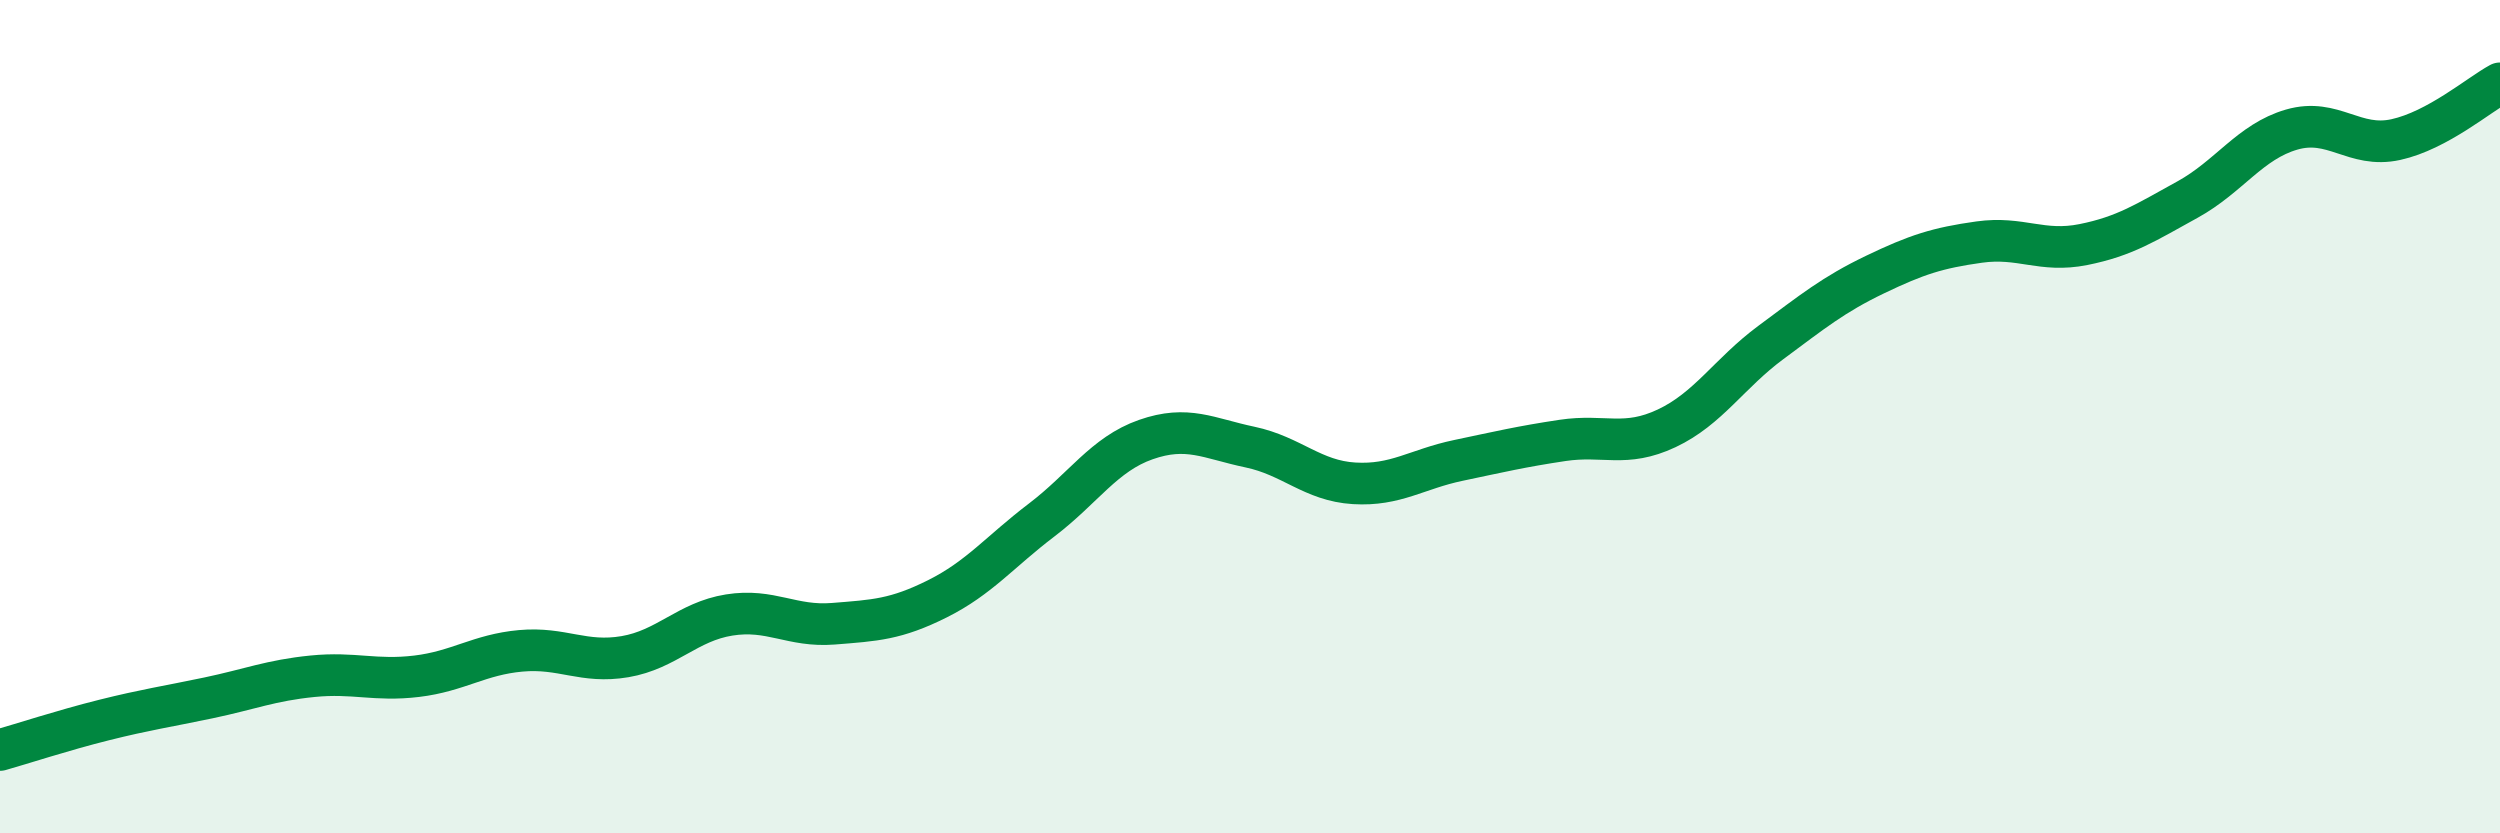 
    <svg width="60" height="20" viewBox="0 0 60 20" xmlns="http://www.w3.org/2000/svg">
      <path
        d="M 0,18 C 0.5,17.86 1.5,17.53 2.5,17.28 C 3.5,17.03 4,16.96 5,16.75 C 6,16.54 6.5,16.33 7.5,16.23 C 8.5,16.13 9,16.35 10,16.23 C 11,16.11 11.5,15.71 12.5,15.62 C 13.5,15.53 14,15.93 15,15.76 C 16,15.59 16.5,14.92 17.5,14.76 C 18.5,14.6 19,15.05 20,14.97 C 21,14.89 21.5,14.87 22.5,14.37 C 23.5,13.87 24,13.24 25,12.48 C 26,11.72 26.5,10.9 27.5,10.55 C 28.5,10.2 29,10.52 30,10.73 C 31,10.94 31.5,11.54 32.5,11.6 C 33.5,11.66 34,11.26 35,11.05 C 36,10.84 36.5,10.72 37.5,10.57 C 38.5,10.42 39,10.75 40,10.28 C 41,9.81 41.5,8.96 42.5,8.22 C 43.5,7.48 44,7.07 45,6.59 C 46,6.11 46.5,5.95 47.5,5.81 C 48.5,5.67 49,6.07 50,5.87 C 51,5.67 51.5,5.34 52.5,4.79 C 53.5,4.24 54,3.4 55,3.11 C 56,2.82 56.5,3.57 57.5,3.35 C 58.5,3.13 59.5,2.27 60,2L60 20L0 20Z"
        fill="#008740"
        opacity="0.1"
        stroke-linecap="round"
        stroke-linejoin="round"
      />
      <path
        d="M 0,18 C 0.5,17.86 1.5,17.53 2.5,17.28 C 3.5,17.03 4,16.96 5,16.75 C 6,16.54 6.5,16.33 7.5,16.23 C 8.5,16.13 9,16.35 10,16.23 C 11,16.11 11.5,15.71 12.5,15.62 C 13.5,15.53 14,15.93 15,15.76 C 16,15.59 16.5,14.92 17.5,14.76 C 18.5,14.6 19,15.05 20,14.97 C 21,14.89 21.5,14.87 22.5,14.37 C 23.5,13.87 24,13.24 25,12.48 C 26,11.72 26.5,10.9 27.5,10.55 C 28.5,10.2 29,10.52 30,10.73 C 31,10.94 31.5,11.54 32.5,11.6 C 33.5,11.66 34,11.26 35,11.05 C 36,10.84 36.5,10.72 37.5,10.57 C 38.5,10.42 39,10.75 40,10.28 C 41,9.81 41.5,8.96 42.5,8.22 C 43.5,7.48 44,7.07 45,6.59 C 46,6.11 46.5,5.95 47.5,5.81 C 48.5,5.67 49,6.07 50,5.87 C 51,5.67 51.5,5.34 52.5,4.79 C 53.5,4.24 54,3.4 55,3.11 C 56,2.82 56.5,3.57 57.5,3.35 C 58.5,3.13 59.5,2.27 60,2"
        stroke="#008740"
        stroke-width="1"
        fill="none"
        stroke-linecap="round"
        stroke-linejoin="round"
      />
    </svg>
  